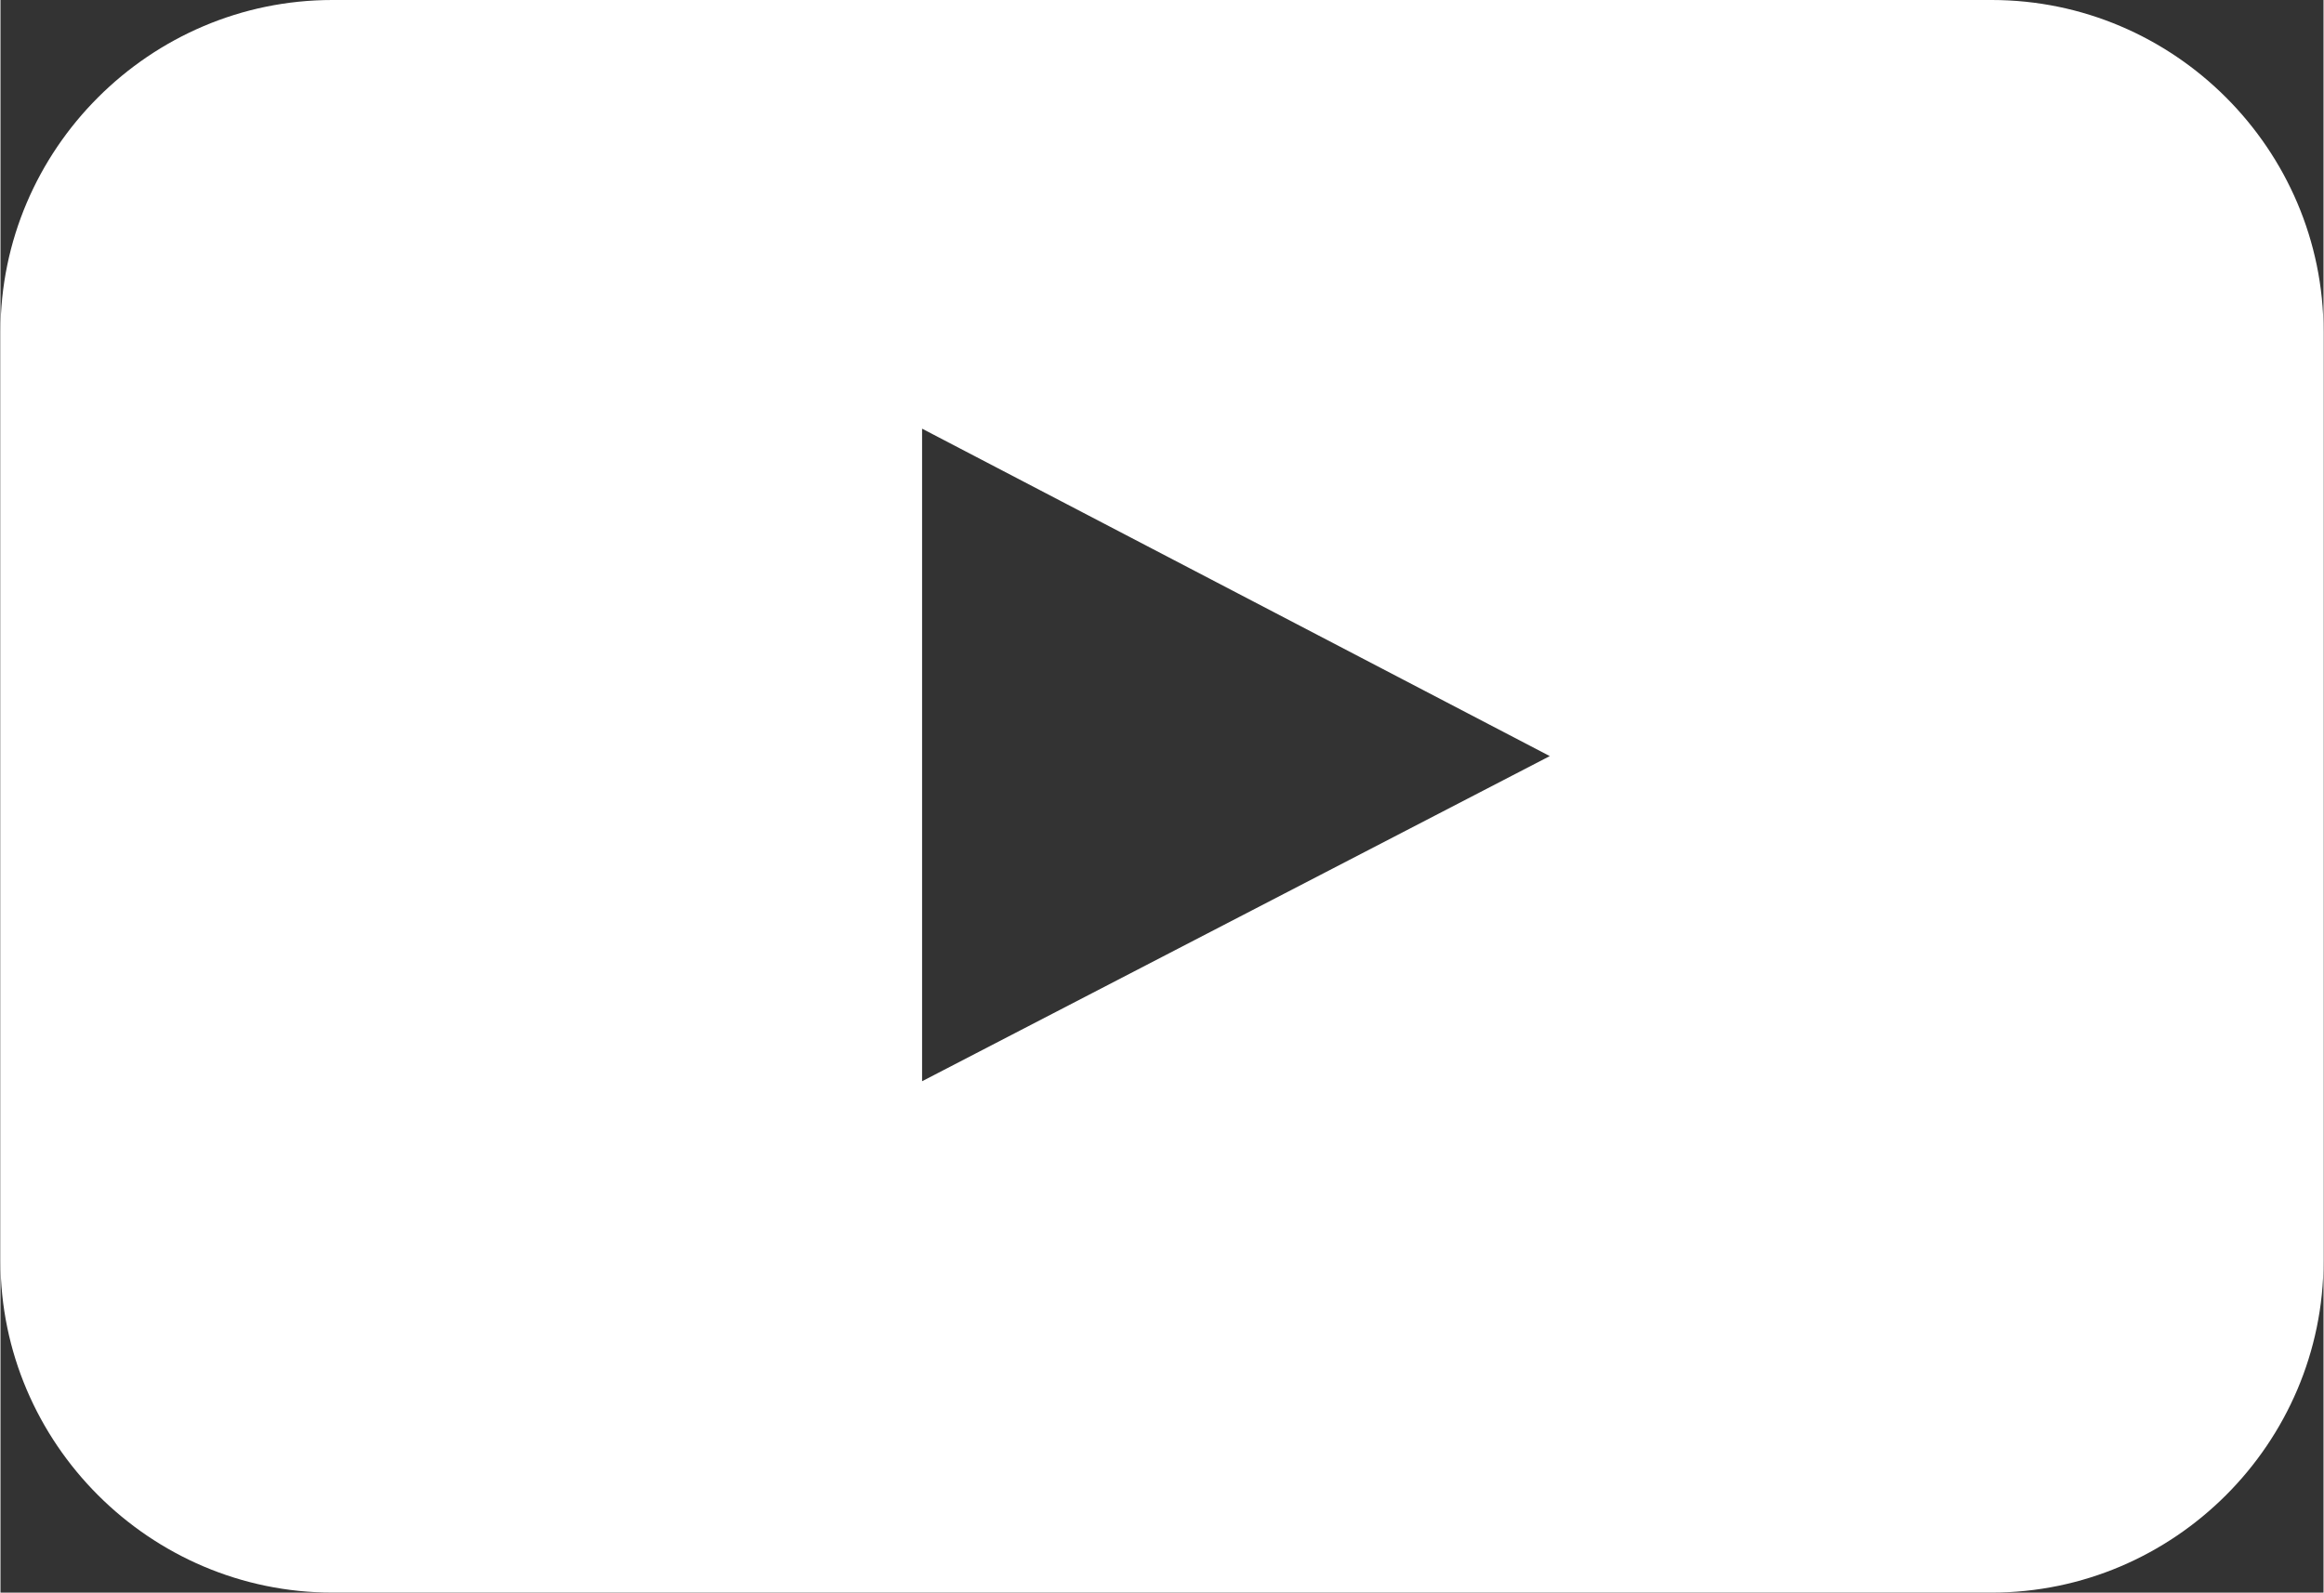 <?xml version="1.0" encoding="UTF-8"?><svg xmlns="http://www.w3.org/2000/svg" id="Layer_16514a79a83e5d" data-name="Layer 1" viewBox="0 0 426.67 292.58" aria-hidden="true" style="fill:url(#CerosGradient_idc75af8b98);" width="426px" height="292px">
  <rect x="0" y="0" width="426.67" height="292.58" fill="#333333" stroke="none"/>
  <defs><linearGradient class="cerosgradient" data-cerosgradient="true" id="CerosGradient_idc75af8b98" gradientUnits="userSpaceOnUse" x1="50%" y1="100%" x2="50%" y2="0%"><stop offset="0%" stop-color="#FFFFFF"/><stop offset="100%" stop-color="#FFFFFF"/></linearGradient><linearGradient/>
    <style>
      .cls-1-6514a79a83e5d{
        stroke-width: 0px;
      }
    </style>
  </defs>
  <path id="youtube6514a79a83e5d" class="cls-1-6514a79a83e5d" d="m426.67,231.62c0,33.52-27.43,60.95-60.95,60.95H60.95c-33.52,0-60.95-27.44-60.95-60.95V60.95C0,27.43,27.43,0,60.95,0h304.77c33.52,0,60.95,27.43,60.95,60.95v170.67Zm-257.4-32.99l115.29-59.73-115.29-60.15v119.89Z" style="fill:url(#CerosGradient_idc75af8b98);"/>
</svg>